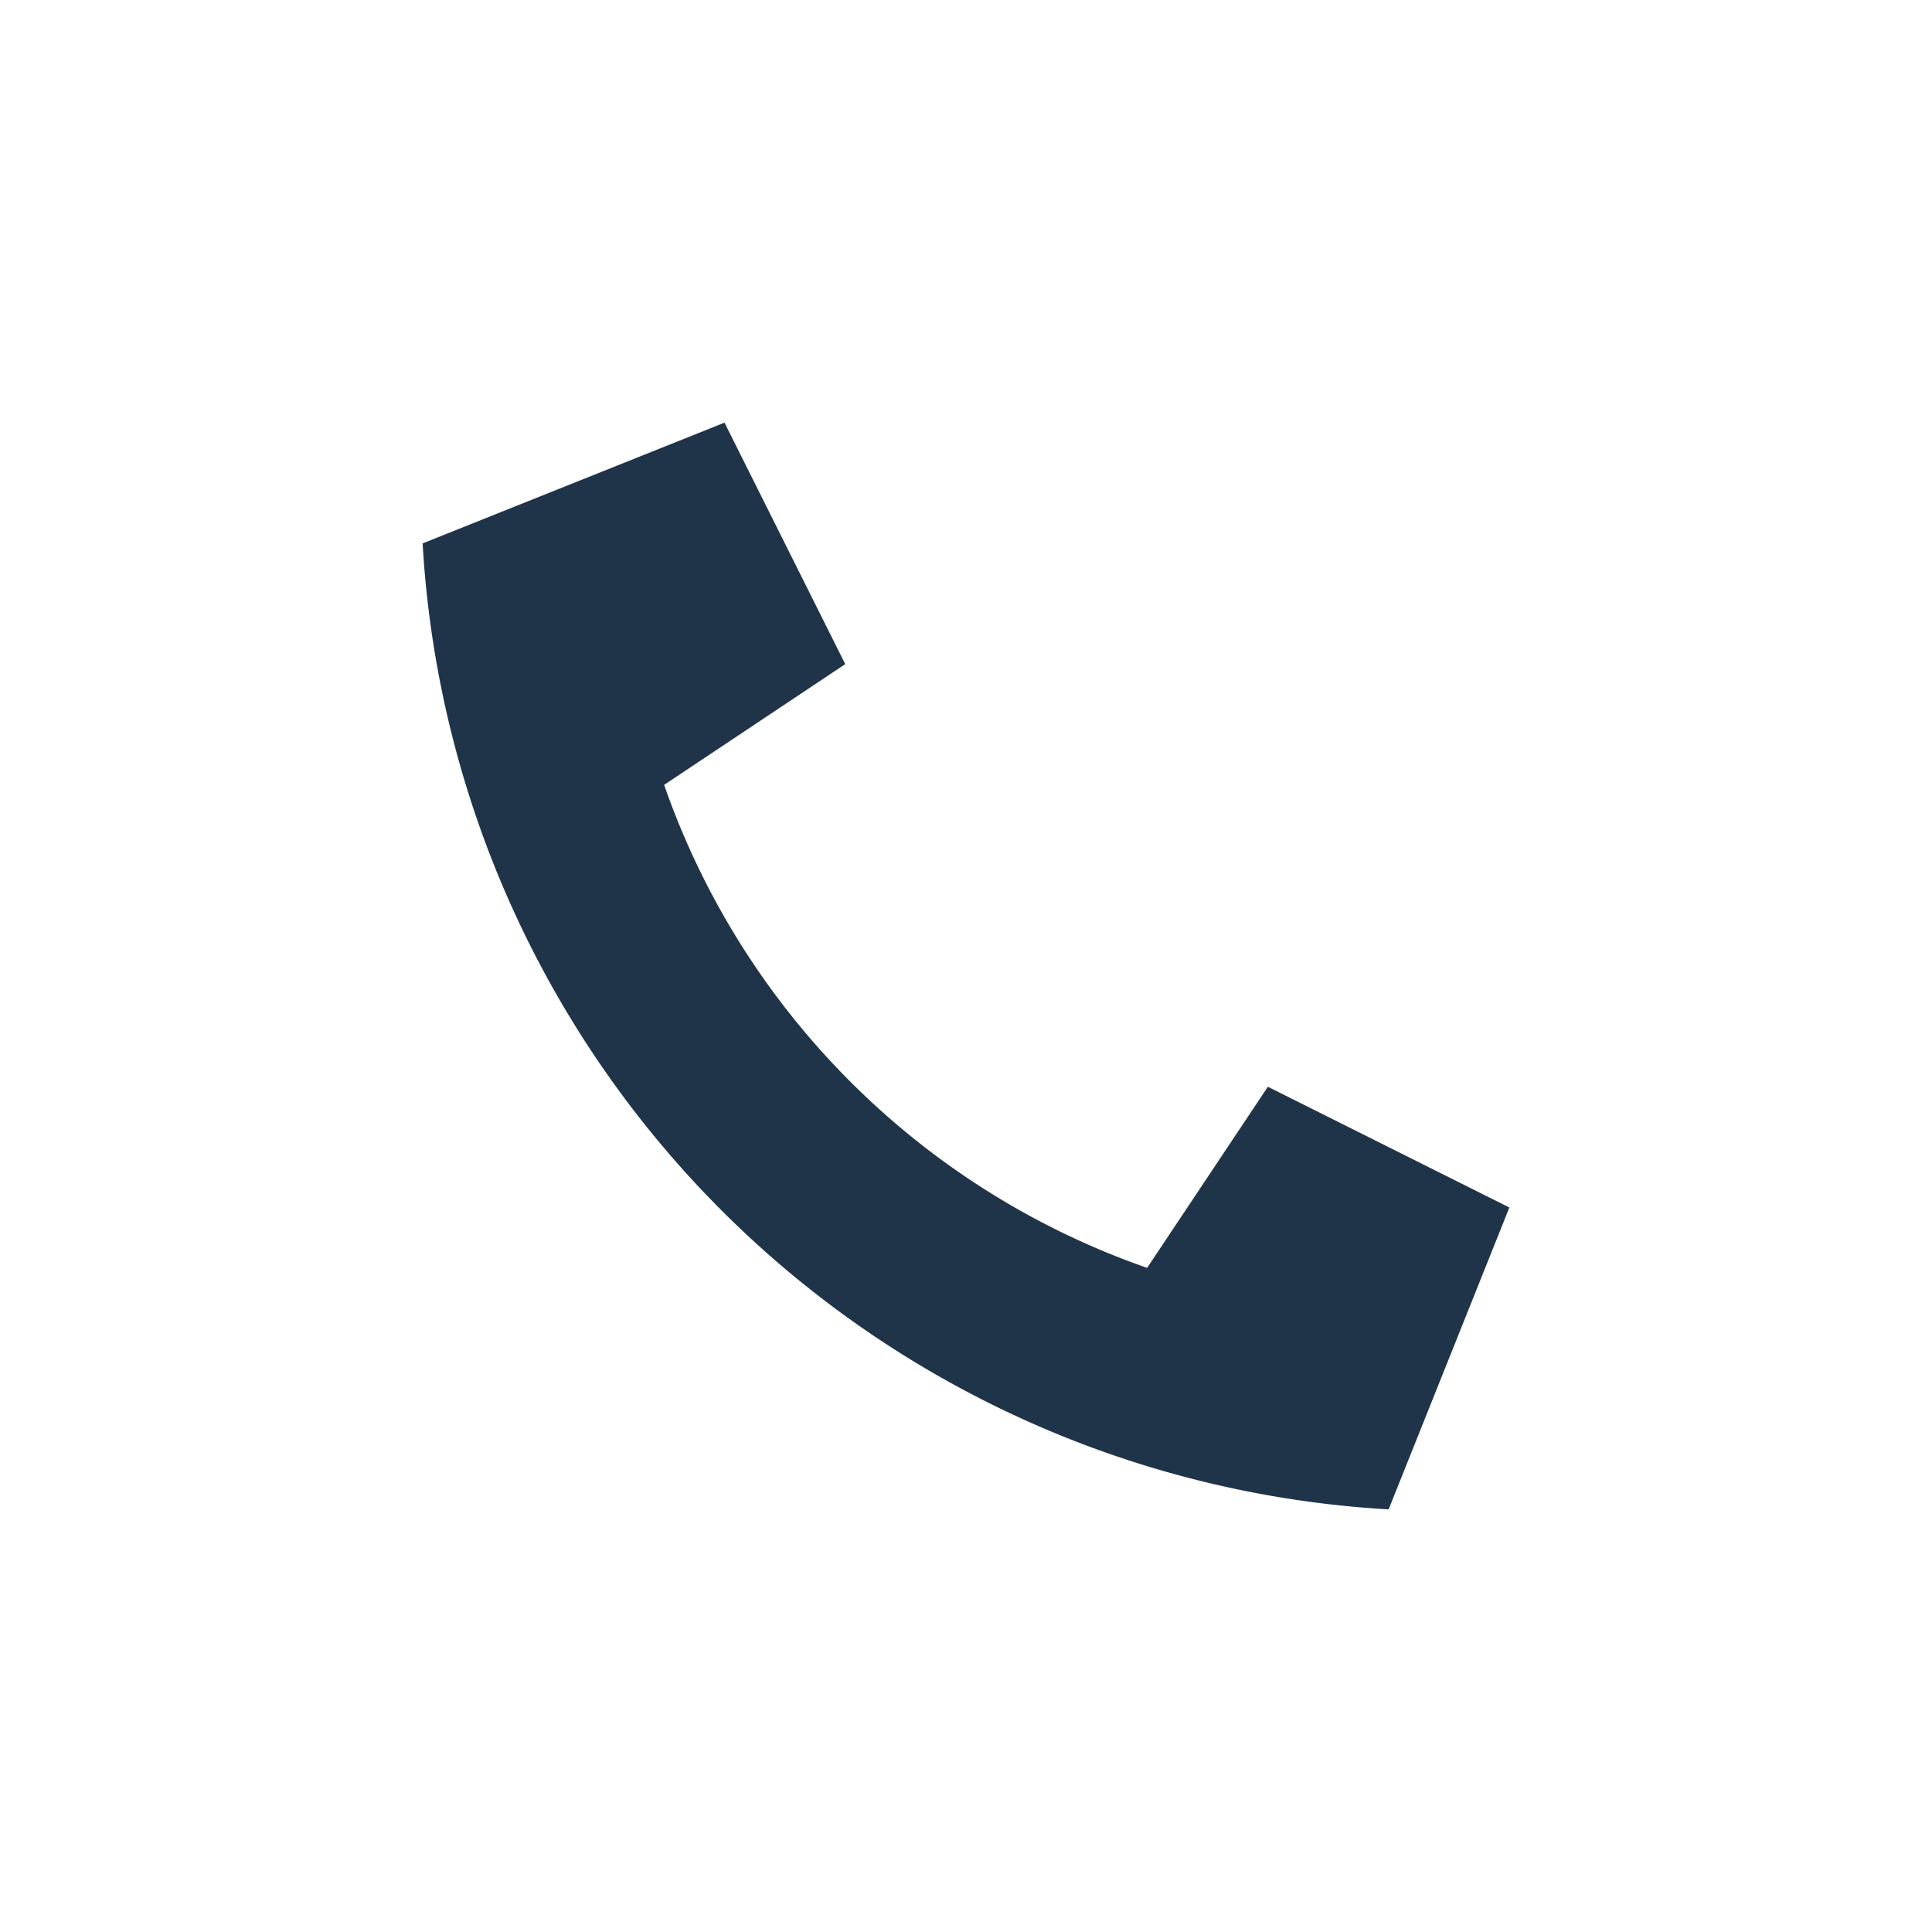 <?xml version="1.0" encoding="UTF-8"?>
<svg xmlns="http://www.w3.org/2000/svg" width="32" height="32" viewBox="0 0 32 32"><path d="M23 25a17 17 0 0 1-16-16l5-2 2 4-3 2a13 13 0 0 0 8 8l2-3 4 2-2 5z" fill="#203449"/></svg>